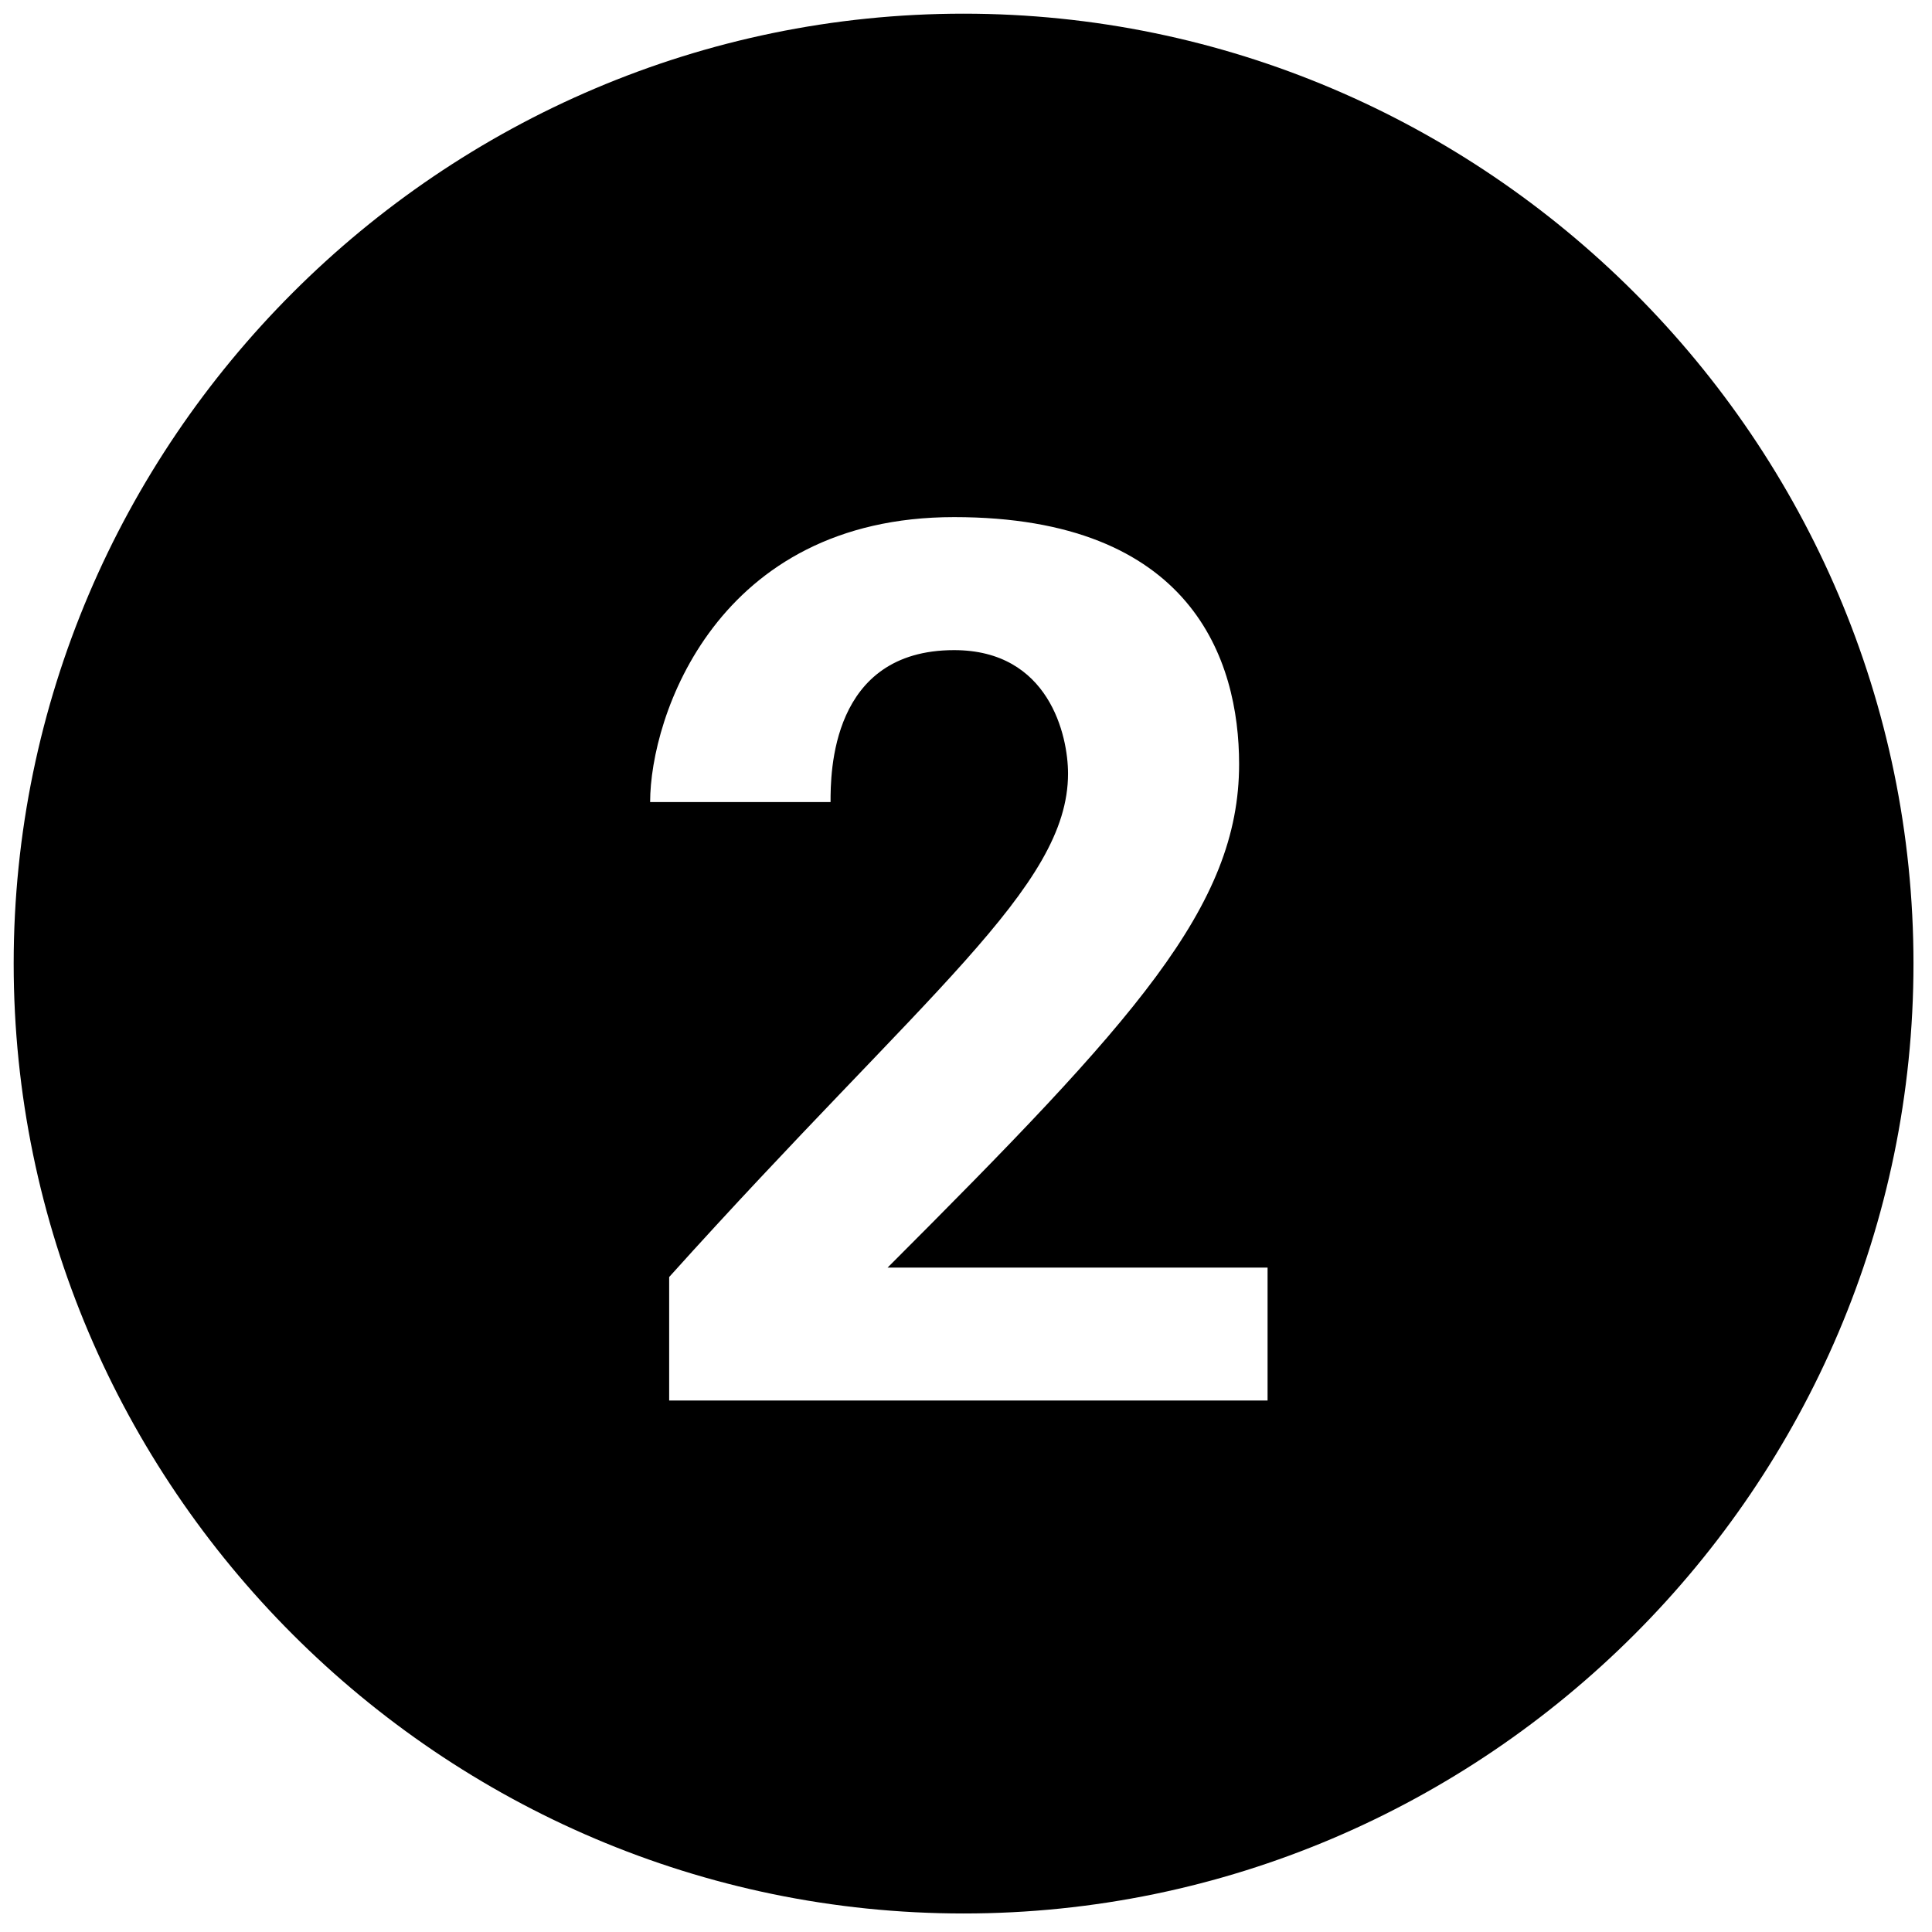 <svg version="1.0" preserveAspectRatio="xMidYMid meet" height="100" viewBox="0 0 75 75" zoomAndPan="magnify" width="100" xmlns:xlink="http://www.w3.org/1999/xlink" xmlns="http://www.w3.org/2000/svg"><path fill-rule="nonzero" fill-opacity="1" d="M 37.406 0.531 C 17.125 0.531 0.531 17.125 0.531 37.406 C 0.531 57.688 17.125 74.281 37.406 74.281 C 57.688 74.281 74.281 57.688 74.281 37.406 C 74.281 17.125 57.688 0.531 37.406 0.531 Z M 49.574 54.367 L 25.977 54.367 L 25.977 49.574 C 35.93 38.512 41.461 34.457 41.461 30.031 C 41.461 28.555 40.727 25.238 37.039 25.238 C 32.242 25.238 32.242 30.031 32.242 31.137 L 25.238 31.137 C 25.238 27.82 27.82 20.074 37.039 20.074 C 46.258 20.074 48.102 25.605 48.102 29.664 C 48.102 35.195 44.043 39.617 34.457 49.207 L 49.207 49.207 L 49.207 54.367 Z M 49.574 54.367" fill="#000000"></path></svg>